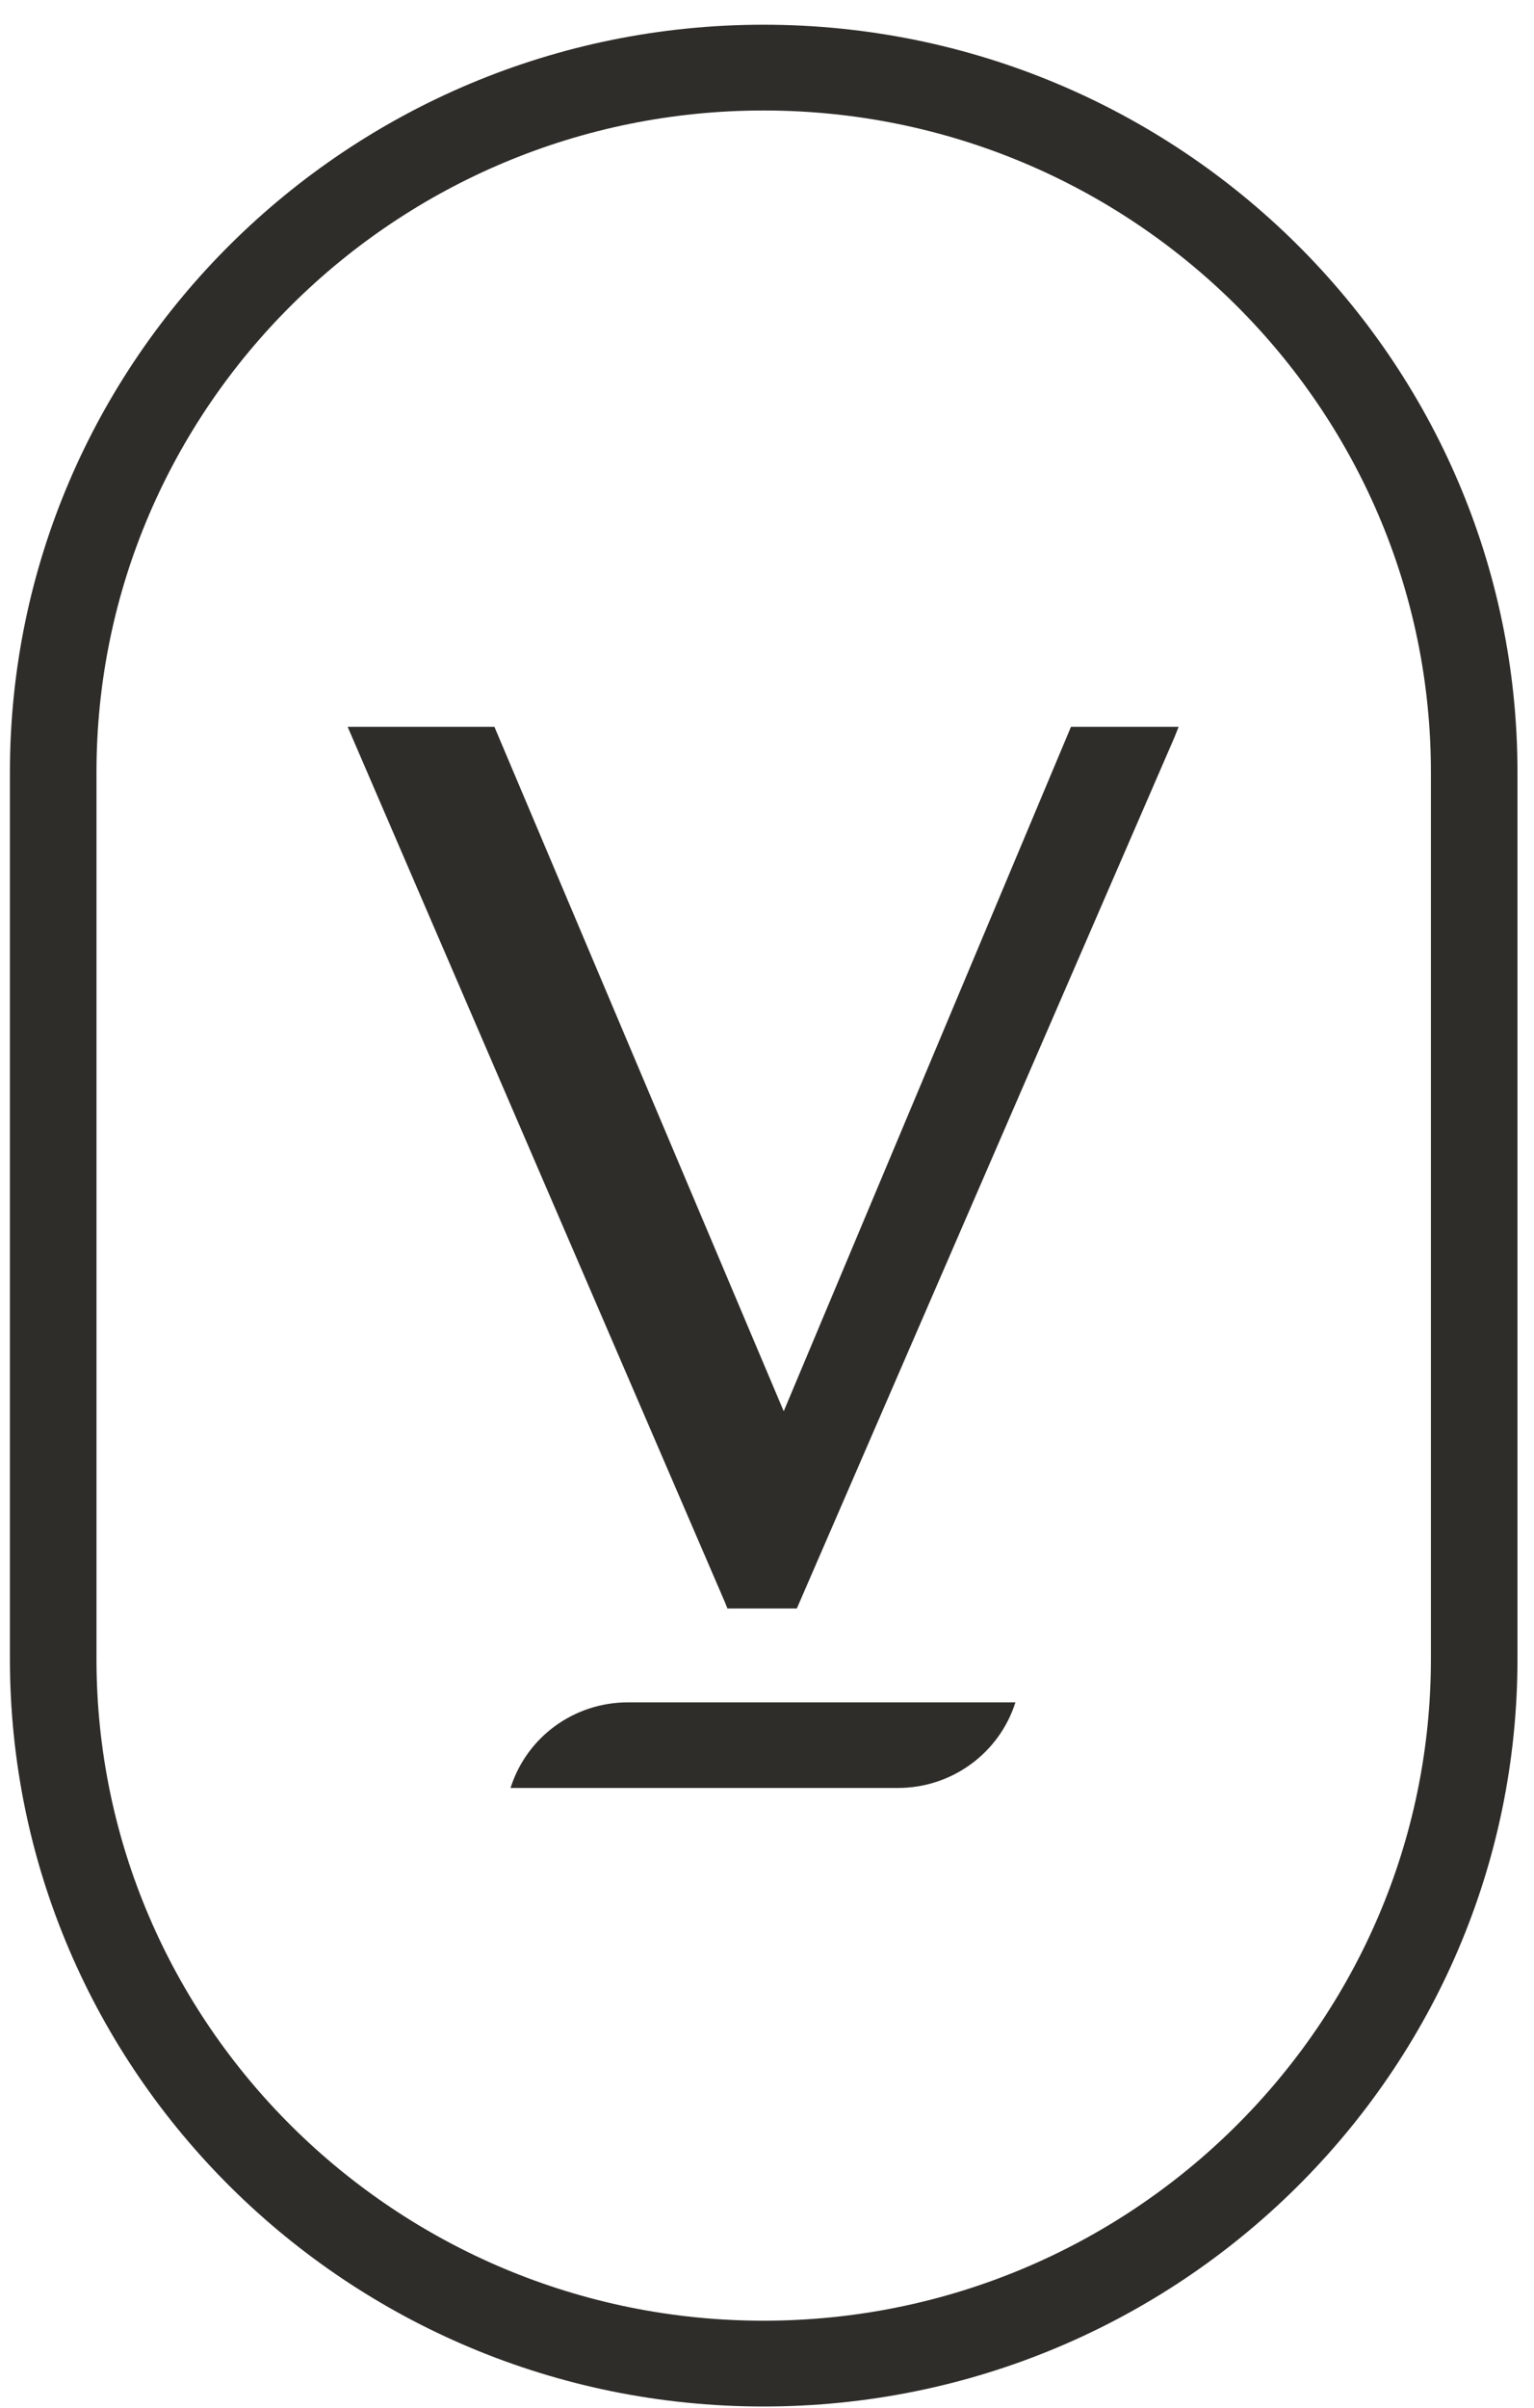 <svg width="58" height="91" viewBox="0 0 58 91" fill="none" xmlns="http://www.w3.org/2000/svg">
<g clip-path="url(#clip0)">
<path d="M28.869 87.692C14.966 87.692 3.648 76.477 3.648 62.689V29.178C3.648 15.396 14.959 4.175 28.869 4.175C42.791 4.175 54.102 15.39 54.102 29.178V62.689C54.102 76.477 42.784 87.692 28.869 87.692ZM28.869 0.934C13.152 0.934 0.375 13.601 0.375 29.178V62.689C0.375 78.267 13.152 90.934 28.869 90.934C44.598 90.934 57.375 78.267 57.375 62.689V29.178C57.375 13.601 44.591 0.934 28.869 0.934Z" fill="#2F2D2A"/>
<path d="M44.564 27.465L44.384 27.911L30.128 60.779H27.504L27.42 60.568L13.145 27.465H18.694L29.632 53.327L40.493 27.465H44.564Z" fill="#2F2D2A"/>
<path d="M23.744 64.326H38.393C37.782 66.249 35.988 67.561 33.95 67.561H19.301L19.314 67.529C19.931 65.619 21.719 64.326 23.744 64.326Z" fill="#2F2D2A"/>
</g>
<defs>
<clipPath id="clip0">
<rect width="57" height="90" fill="white" transform="translate(0.375 0.934)"/>
</clipPath>
</defs>
</svg>
